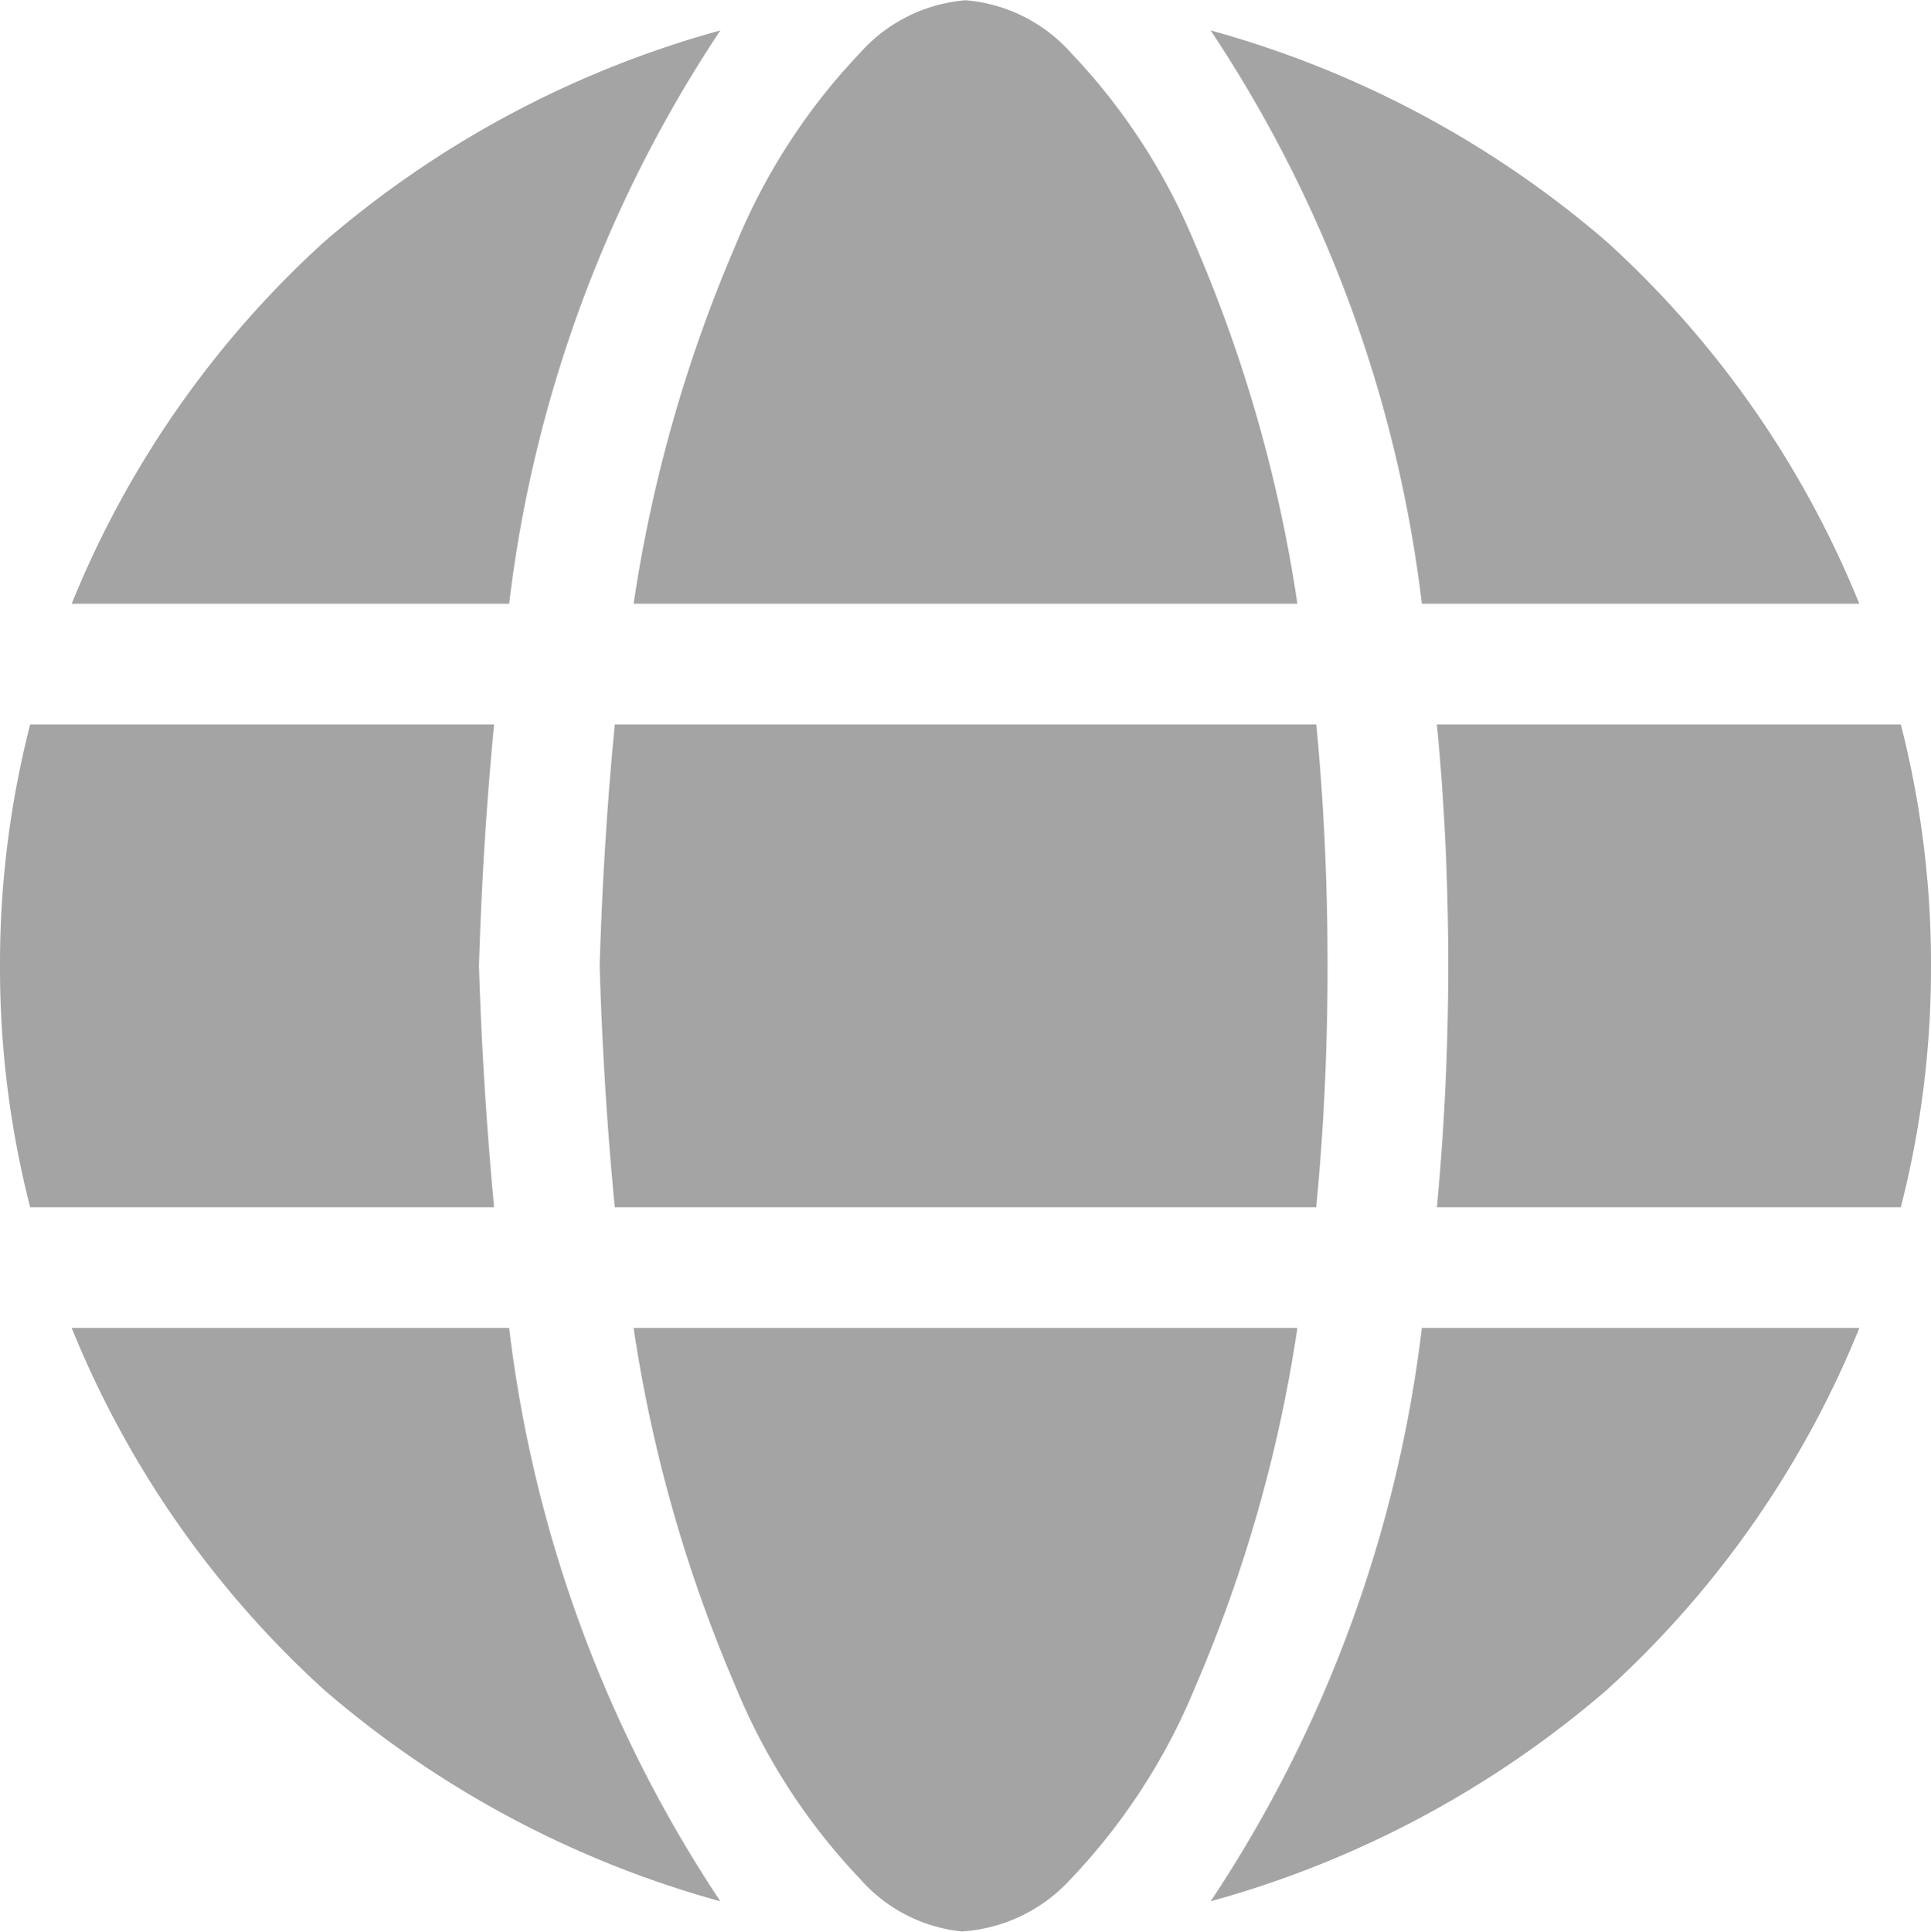 <svg xmlns="http://www.w3.org/2000/svg" width="24" height="24.006" viewBox="0 0 24 24.006">
  <defs>
    <style>
      .cls-1 {
        fill: #a4a4a4;
      }
    </style>
  </defs>
  <path id="パス_118" data-name="パス 118" class="cls-1" d="M16.5-9q0,1.547-.141,3H7.641Q7.5-7.453,7.453-9q.047-1.547.188-3h8.719Q16.5-10.547,16.5-9Zm7.125-3A11.958,11.958,0,0,1,24-9a11.957,11.957,0,0,1-.375,3H17.859Q18-7.5,18-9q0-1.547-.141-3Zm-.516-1.5H17.672a16.356,16.356,0,0,0-2.625-7.125A12.692,12.692,0,0,1,19.969-18,12.332,12.332,0,0,1,23.109-13.5Zm-6.984,0H7.875a17.929,17.929,0,0,1,1.266-4.453,7.691,7.691,0,0,1,1.547-2.391A1.97,1.97,0,0,1,12-21a1.97,1.97,0,0,1,1.313.656,7.692,7.692,0,0,1,1.547,2.391A17.929,17.929,0,0,1,16.125-13.5ZM.891-13.5A12.332,12.332,0,0,1,4.031-18a12.692,12.692,0,0,1,4.922-2.625A16.356,16.356,0,0,0,6.328-13.5ZM6.141-12Q6-10.547,5.953-9,6-7.5,6.141-6H.375A11.957,11.957,0,0,1,0-9a11.957,11.957,0,0,1,.375-3Zm3,11.953A17.929,17.929,0,0,1,7.875-4.5h8.25A17.929,17.929,0,0,1,14.859-.047a7.691,7.691,0,0,1-1.547,2.391A2,2,0,0,1,11.953,3a1.947,1.947,0,0,1-1.266-.656A7.691,7.691,0,0,1,9.141-.047ZM8.953,2.625A12.692,12.692,0,0,1,4.031,0,12.332,12.332,0,0,1,.891-4.5H6.328A16.356,16.356,0,0,0,8.953,2.625Zm6.094,0A16.356,16.356,0,0,0,17.672-4.5h5.438A12.332,12.332,0,0,1,19.969,0,12.692,12.692,0,0,1,15.047,2.625Z" transform="translate(0 21.003)"/>
</svg>
